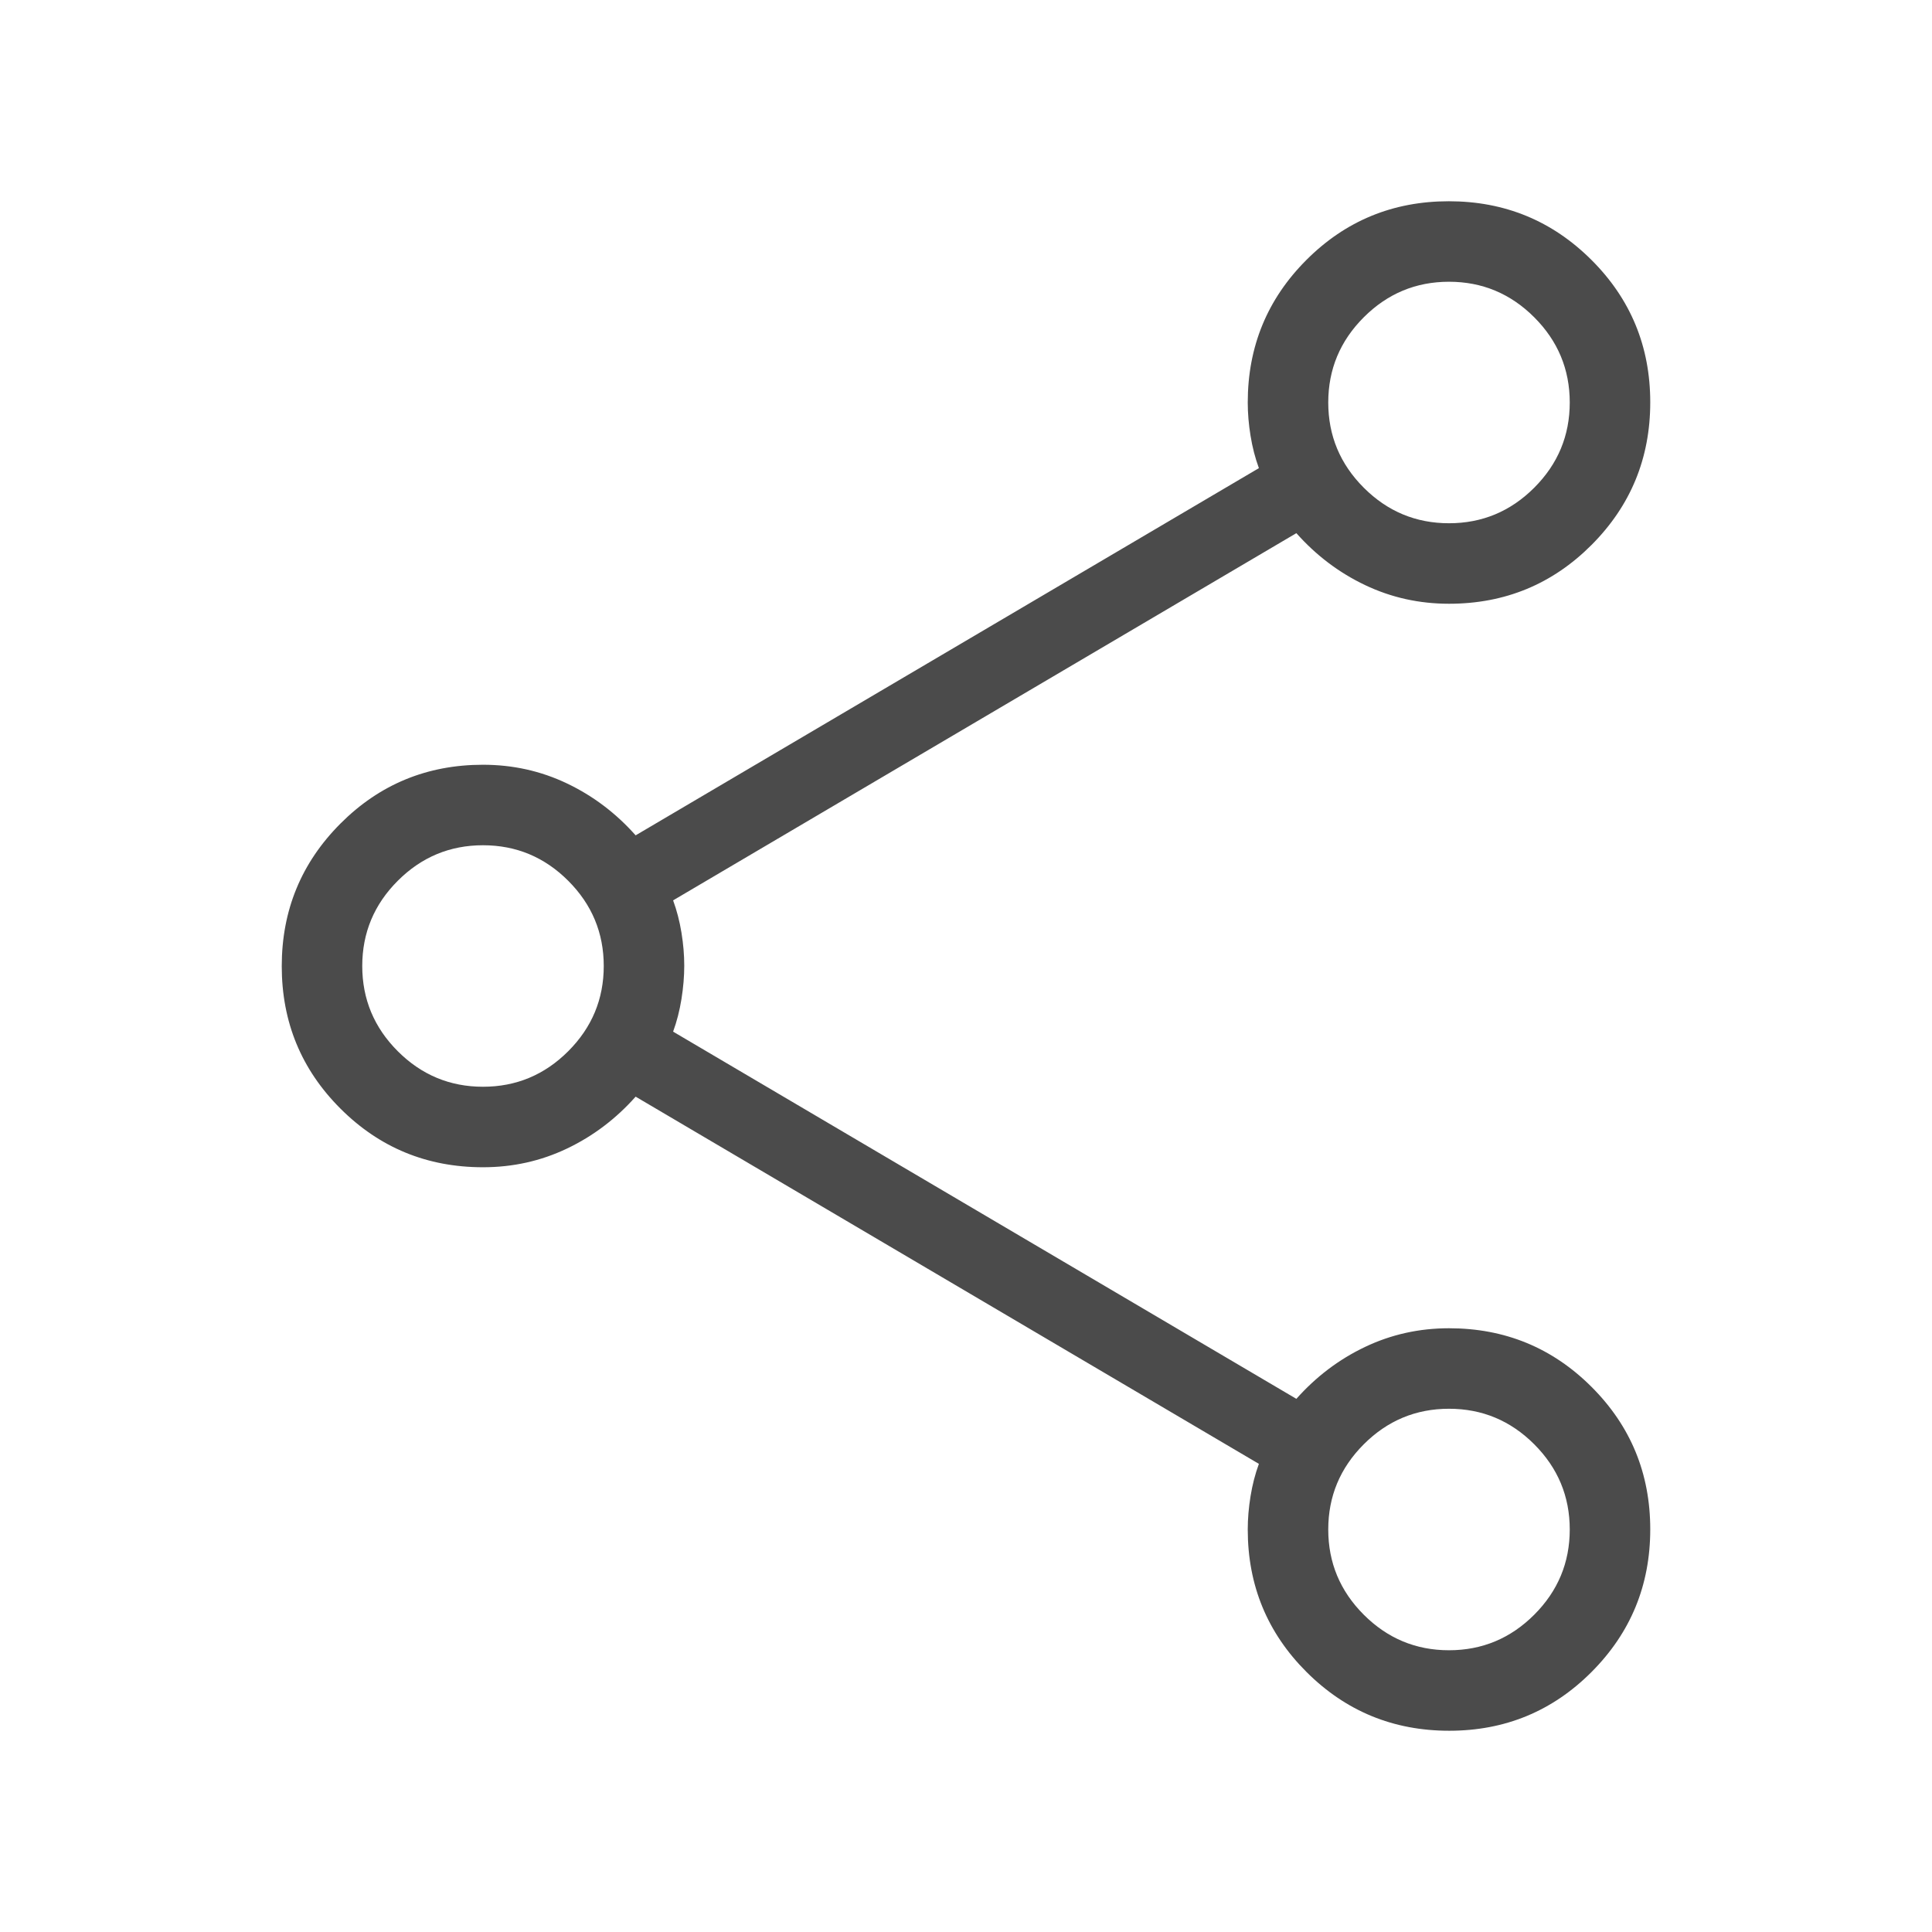 <svg xmlns="http://www.w3.org/2000/svg" viewBox="0 -960 960 960"><path fill="#4b4b4b" d="M720.091-100q-41.63 0-70.86-29.167Q620-158.333 620-200q0-7.979 1.385-16.528 1.384-8.549 4.153-16.087L315.846-415.077q-14.692 16.539-34.154 25.808Q262.231-380 240-380q-41.667 0-70.833-29.14Q140-438.28 140-479.91q0-41.629 29.167-70.859Q198.333-580 240-580q22.231 0 41.692 9.269 19.462 9.269 34.154 25.808l309.692-182.462q-2.769-7.538-4.153-16.087Q620-752.021 620-760q0-41.667 29.14-70.833Q678.281-860 719.909-860q41.63 0 70.86 29.14Q820-801.719 820-760.091q0 41.63-29.167 70.86Q761.667-660 720-660q-22.231 0-41.692-9.269-19.462-9.269-34.154-25.808L334.462-512.615q2.769 7.538 4.154 16.033Q340-488.088 340-480.159q0 7.928-1.384 16.582-1.385 8.654-4.154 16.192l309.692 182.462q14.692-16.539 34.154-25.808Q697.769-300 720-300q41.667 0 70.833 29.14Q820-241.72 820-200.09q0 41.629-29.14 70.859Q761.719-100 720.091-100ZM720-700q24.692 0 42.346-17.654Q780-735.308 780-760q0-24.692-17.654-42.346Q744.692-820 720-820q-24.692 0-42.346 17.654Q660-784.692 660-760q0 24.692 17.654 42.346Q695.308-700 720-700ZM240-420q24.692 0 42.346-17.654Q300-455.308 300-480q0-24.692-17.654-42.346Q264.692-540 240-540q-24.692 0-42.346 17.654Q180-504.692 180-480q0 24.692 17.654 42.346Q215.308-420 240-420Zm480 280q24.692 0 42.346-17.654Q780-175.308 780-200q0-24.692-17.654-42.346Q744.692-260 720-260q-24.692 0-42.346 17.654Q660-224.692 660-200q0 24.692 17.654 42.346Q695.308-140 720-140Zm0-620ZM240-480Zm480 280Z"/></svg>

